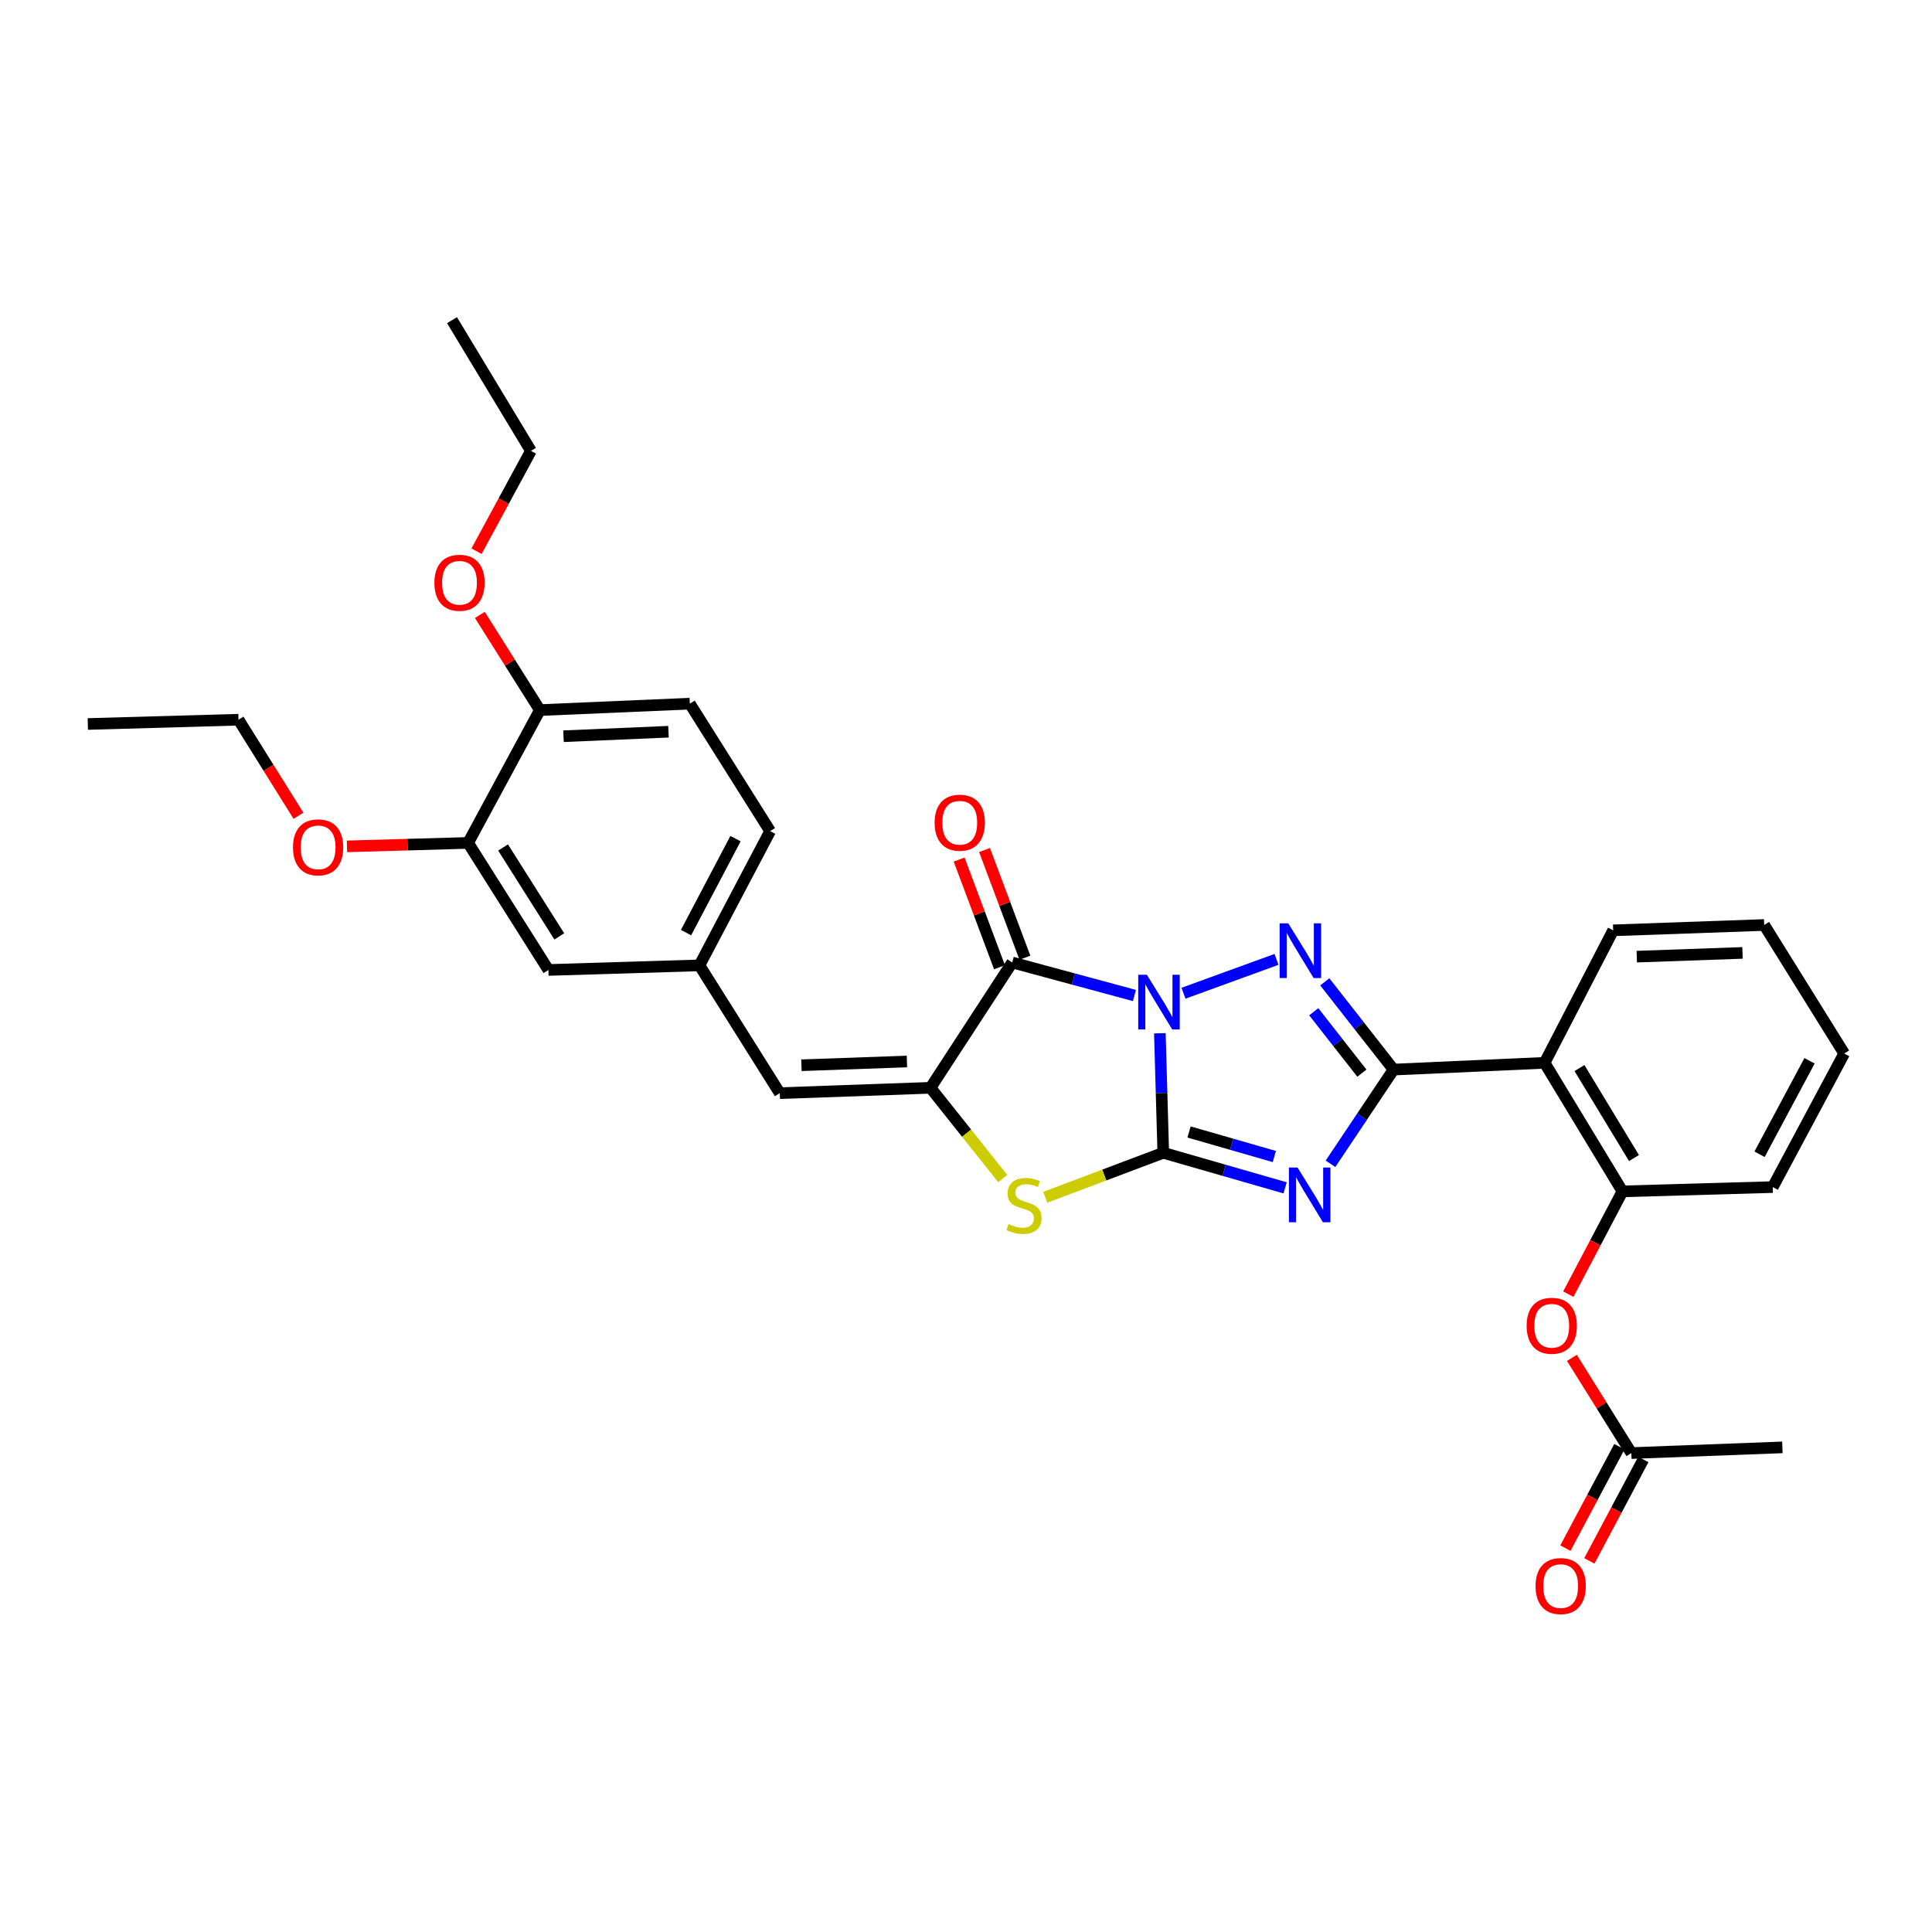 <?xml version='1.0' encoding='iso-8859-1'?>
<svg version='1.1' baseProfile='full'
              xmlns='http://www.w3.org/2000/svg'
                      xmlns:rdkit='http://www.rdkit.org/xml'
                      xmlns:xlink='http://www.w3.org/1999/xlink'
                  xml:space='preserve'
width='1000px' height='1000px' viewBox='0 0 1000 1000'>
<!-- END OF HEADER -->
<rect style='opacity:1.0;fill:#FFFFFF;stroke:none' width='1000' height='1000' x='0' y='0'> </rect>
<path class='bond-0' d='M 600.343,534.817 L 601.225,565.751' style='fill:none;fill-rule:evenodd;stroke:#0000FF;stroke-width:6px;stroke-linecap:butt;stroke-linejoin:miter;stroke-opacity:1' />
<path class='bond-0' d='M 601.225,565.751 L 602.107,596.685' style='fill:none;fill-rule:evenodd;stroke:#000000;stroke-width:6px;stroke-linecap:butt;stroke-linejoin:miter;stroke-opacity:1' />
<path class='bond-2' d='M 612.57,514.091 L 660.722,496.574' style='fill:none;fill-rule:evenodd;stroke:#0000FF;stroke-width:6px;stroke-linecap:butt;stroke-linejoin:miter;stroke-opacity:1' />
<path class='bond-4' d='M 587.176,515.272 L 555.547,506.723' style='fill:none;fill-rule:evenodd;stroke:#0000FF;stroke-width:6px;stroke-linecap:butt;stroke-linejoin:miter;stroke-opacity:1' />
<path class='bond-4' d='M 555.547,506.723 L 523.918,498.174' style='fill:none;fill-rule:evenodd;stroke:#000000;stroke-width:6px;stroke-linecap:butt;stroke-linejoin:miter;stroke-opacity:1' />
<path class='bond-1' d='M 602.107,596.685 L 633.64,605.758' style='fill:none;fill-rule:evenodd;stroke:#000000;stroke-width:6px;stroke-linecap:butt;stroke-linejoin:miter;stroke-opacity:1' />
<path class='bond-1' d='M 633.64,605.758 L 665.174,614.831' style='fill:none;fill-rule:evenodd;stroke:#0000FF;stroke-width:6px;stroke-linecap:butt;stroke-linejoin:miter;stroke-opacity:1' />
<path class='bond-1' d='M 615.449,585.912 L 637.523,592.264' style='fill:none;fill-rule:evenodd;stroke:#000000;stroke-width:6px;stroke-linecap:butt;stroke-linejoin:miter;stroke-opacity:1' />
<path class='bond-1' d='M 637.523,592.264 L 659.596,598.615' style='fill:none;fill-rule:evenodd;stroke:#0000FF;stroke-width:6px;stroke-linecap:butt;stroke-linejoin:miter;stroke-opacity:1' />
<path class='bond-6' d='M 602.107,596.685 L 571.569,608.199' style='fill:none;fill-rule:evenodd;stroke:#000000;stroke-width:6px;stroke-linecap:butt;stroke-linejoin:miter;stroke-opacity:1' />
<path class='bond-6' d='M 571.569,608.199 L 541.032,619.713' style='fill:none;fill-rule:evenodd;stroke:#CCCC00;stroke-width:6px;stroke-linecap:butt;stroke-linejoin:miter;stroke-opacity:1' />
<path class='bond-31' d='M 688.669,602.377 L 704.987,577.996' style='fill:none;fill-rule:evenodd;stroke:#0000FF;stroke-width:6px;stroke-linecap:butt;stroke-linejoin:miter;stroke-opacity:1' />
<path class='bond-31' d='M 704.987,577.996 L 721.305,553.616' style='fill:none;fill-rule:evenodd;stroke:#000000;stroke-width:6px;stroke-linecap:butt;stroke-linejoin:miter;stroke-opacity:1' />
<path class='bond-3' d='M 685.703,508.196 L 703.504,530.906' style='fill:none;fill-rule:evenodd;stroke:#0000FF;stroke-width:6px;stroke-linecap:butt;stroke-linejoin:miter;stroke-opacity:1' />
<path class='bond-3' d='M 703.504,530.906 L 721.305,553.616' style='fill:none;fill-rule:evenodd;stroke:#000000;stroke-width:6px;stroke-linecap:butt;stroke-linejoin:miter;stroke-opacity:1' />
<path class='bond-3' d='M 679.992,523.672 L 692.453,539.569' style='fill:none;fill-rule:evenodd;stroke:#0000FF;stroke-width:6px;stroke-linecap:butt;stroke-linejoin:miter;stroke-opacity:1' />
<path class='bond-3' d='M 692.453,539.569 L 704.913,555.465' style='fill:none;fill-rule:evenodd;stroke:#000000;stroke-width:6px;stroke-linecap:butt;stroke-linejoin:miter;stroke-opacity:1' />
<path class='bond-7' d='M 721.305,553.616 L 799.478,550.121' style='fill:none;fill-rule:evenodd;stroke:#000000;stroke-width:6px;stroke-linecap:butt;stroke-linejoin:miter;stroke-opacity:1' />
<path class='bond-5' d='M 523.918,498.174 L 481.621,563.047' style='fill:none;fill-rule:evenodd;stroke:#000000;stroke-width:6px;stroke-linecap:butt;stroke-linejoin:miter;stroke-opacity:1' />
<path class='bond-11' d='M 530.492,495.709 L 520.044,467.844' style='fill:none;fill-rule:evenodd;stroke:#000000;stroke-width:6px;stroke-linecap:butt;stroke-linejoin:miter;stroke-opacity:1' />
<path class='bond-11' d='M 520.044,467.844 L 509.596,439.979' style='fill:none;fill-rule:evenodd;stroke:#FF0000;stroke-width:6px;stroke-linecap:butt;stroke-linejoin:miter;stroke-opacity:1' />
<path class='bond-11' d='M 517.344,500.639 L 506.896,472.774' style='fill:none;fill-rule:evenodd;stroke:#000000;stroke-width:6px;stroke-linecap:butt;stroke-linejoin:miter;stroke-opacity:1' />
<path class='bond-11' d='M 506.896,472.774 L 496.448,444.909' style='fill:none;fill-rule:evenodd;stroke:#FF0000;stroke-width:6px;stroke-linecap:butt;stroke-linejoin:miter;stroke-opacity:1' />
<path class='bond-8' d='M 481.621,563.047 L 403.619,565.816' style='fill:none;fill-rule:evenodd;stroke:#000000;stroke-width:6px;stroke-linecap:butt;stroke-linejoin:miter;stroke-opacity:1' />
<path class='bond-8' d='M 469.423,549.429 L 414.821,551.368' style='fill:none;fill-rule:evenodd;stroke:#000000;stroke-width:6px;stroke-linecap:butt;stroke-linejoin:miter;stroke-opacity:1' />
<path class='bond-32' d='M 481.621,563.047 L 500.312,586.53' style='fill:none;fill-rule:evenodd;stroke:#000000;stroke-width:6px;stroke-linecap:butt;stroke-linejoin:miter;stroke-opacity:1' />
<path class='bond-32' d='M 500.312,586.53 L 519.003,610.014' style='fill:none;fill-rule:evenodd;stroke:#CCCC00;stroke-width:6px;stroke-linecap:butt;stroke-linejoin:miter;stroke-opacity:1' />
<path class='bond-9' d='M 799.478,550.121 L 839.778,616.655' style='fill:none;fill-rule:evenodd;stroke:#000000;stroke-width:6px;stroke-linecap:butt;stroke-linejoin:miter;stroke-opacity:1' />
<path class='bond-9' d='M 817.534,552.826 L 845.743,599.4' style='fill:none;fill-rule:evenodd;stroke:#000000;stroke-width:6px;stroke-linecap:butt;stroke-linejoin:miter;stroke-opacity:1' />
<path class='bond-21' d='M 799.478,550.121 L 834.973,481.543' style='fill:none;fill-rule:evenodd;stroke:#000000;stroke-width:6px;stroke-linecap:butt;stroke-linejoin:miter;stroke-opacity:1' />
<path class='bond-14' d='M 403.619,565.816 L 362.032,499.672' style='fill:none;fill-rule:evenodd;stroke:#000000;stroke-width:6px;stroke-linecap:butt;stroke-linejoin:miter;stroke-opacity:1' />
<path class='bond-10' d='M 839.778,616.655 L 825.769,643.251' style='fill:none;fill-rule:evenodd;stroke:#000000;stroke-width:6px;stroke-linecap:butt;stroke-linejoin:miter;stroke-opacity:1' />
<path class='bond-10' d='M 825.769,643.251 L 811.76,669.847' style='fill:none;fill-rule:evenodd;stroke:#FF0000;stroke-width:6px;stroke-linecap:butt;stroke-linejoin:miter;stroke-opacity:1' />
<path class='bond-23' d='M 839.778,616.655 L 917.577,614.432' style='fill:none;fill-rule:evenodd;stroke:#000000;stroke-width:6px;stroke-linecap:butt;stroke-linejoin:miter;stroke-opacity:1' />
<path class='bond-13' d='M 813.616,702.835 L 829.002,727.473' style='fill:none;fill-rule:evenodd;stroke:#FF0000;stroke-width:6px;stroke-linecap:butt;stroke-linejoin:miter;stroke-opacity:1' />
<path class='bond-13' d='M 829.002,727.473 L 844.388,752.111' style='fill:none;fill-rule:evenodd;stroke:#000000;stroke-width:6px;stroke-linecap:butt;stroke-linejoin:miter;stroke-opacity:1' />
<path class='bond-12' d='M 242.288,436.289 L 283.859,502.051' style='fill:none;fill-rule:evenodd;stroke:#000000;stroke-width:6px;stroke-linecap:butt;stroke-linejoin:miter;stroke-opacity:1' />
<path class='bond-12' d='M 260.393,438.651 L 289.493,484.684' style='fill:none;fill-rule:evenodd;stroke:#000000;stroke-width:6px;stroke-linecap:butt;stroke-linejoin:miter;stroke-opacity:1' />
<path class='bond-20' d='M 242.288,436.289 L 210.941,437.184' style='fill:none;fill-rule:evenodd;stroke:#000000;stroke-width:6px;stroke-linecap:butt;stroke-linejoin:miter;stroke-opacity:1' />
<path class='bond-20' d='M 210.941,437.184 L 179.595,438.078' style='fill:none;fill-rule:evenodd;stroke:#FF0000;stroke-width:6px;stroke-linecap:butt;stroke-linejoin:miter;stroke-opacity:1' />
<path class='bond-34' d='M 242.288,436.289 L 279.428,367.54' style='fill:none;fill-rule:evenodd;stroke:#000000;stroke-width:6px;stroke-linecap:butt;stroke-linejoin:miter;stroke-opacity:1' />
<path class='bond-17' d='M 838.19,748.813 L 824.225,775.058' style='fill:none;fill-rule:evenodd;stroke:#000000;stroke-width:6px;stroke-linecap:butt;stroke-linejoin:miter;stroke-opacity:1' />
<path class='bond-17' d='M 824.225,775.058 L 810.26,801.303' style='fill:none;fill-rule:evenodd;stroke:#FF0000;stroke-width:6px;stroke-linecap:butt;stroke-linejoin:miter;stroke-opacity:1' />
<path class='bond-17' d='M 850.586,755.409 L 836.621,781.654' style='fill:none;fill-rule:evenodd;stroke:#000000;stroke-width:6px;stroke-linecap:butt;stroke-linejoin:miter;stroke-opacity:1' />
<path class='bond-17' d='M 836.621,781.654 L 822.656,807.899' style='fill:none;fill-rule:evenodd;stroke:#FF0000;stroke-width:6px;stroke-linecap:butt;stroke-linejoin:miter;stroke-opacity:1' />
<path class='bond-24' d='M 844.388,752.111 L 922.562,749.162' style='fill:none;fill-rule:evenodd;stroke:#000000;stroke-width:6px;stroke-linecap:butt;stroke-linejoin:miter;stroke-opacity:1' />
<path class='bond-15' d='M 362.032,499.672 L 283.859,502.051' style='fill:none;fill-rule:evenodd;stroke:#000000;stroke-width:6px;stroke-linecap:butt;stroke-linejoin:miter;stroke-opacity:1' />
<path class='bond-19' d='M 362.032,499.672 L 398.619,430.197' style='fill:none;fill-rule:evenodd;stroke:#000000;stroke-width:6px;stroke-linecap:butt;stroke-linejoin:miter;stroke-opacity:1' />
<path class='bond-19' d='M 355.096,482.708 L 380.707,434.075' style='fill:none;fill-rule:evenodd;stroke:#000000;stroke-width:6px;stroke-linecap:butt;stroke-linejoin:miter;stroke-opacity:1' />
<path class='bond-16' d='M 279.428,367.54 L 357.048,364.216' style='fill:none;fill-rule:evenodd;stroke:#000000;stroke-width:6px;stroke-linecap:butt;stroke-linejoin:miter;stroke-opacity:1' />
<path class='bond-16' d='M 291.672,381.07 L 346.005,378.744' style='fill:none;fill-rule:evenodd;stroke:#000000;stroke-width:6px;stroke-linecap:butt;stroke-linejoin:miter;stroke-opacity:1' />
<path class='bond-22' d='M 279.428,367.54 L 263.901,342.904' style='fill:none;fill-rule:evenodd;stroke:#000000;stroke-width:6px;stroke-linecap:butt;stroke-linejoin:miter;stroke-opacity:1' />
<path class='bond-22' d='M 263.901,342.904 L 248.373,318.269' style='fill:none;fill-rule:evenodd;stroke:#FF0000;stroke-width:6px;stroke-linecap:butt;stroke-linejoin:miter;stroke-opacity:1' />
<path class='bond-18' d='M 357.048,364.216 L 398.619,430.197' style='fill:none;fill-rule:evenodd;stroke:#000000;stroke-width:6px;stroke-linecap:butt;stroke-linejoin:miter;stroke-opacity:1' />
<path class='bond-25' d='M 154.496,422.24 L 138.972,397.382' style='fill:none;fill-rule:evenodd;stroke:#FF0000;stroke-width:6px;stroke-linecap:butt;stroke-linejoin:miter;stroke-opacity:1' />
<path class='bond-25' d='M 138.972,397.382 L 123.448,372.524' style='fill:none;fill-rule:evenodd;stroke:#000000;stroke-width:6px;stroke-linecap:butt;stroke-linejoin:miter;stroke-opacity:1' />
<path class='bond-27' d='M 834.973,481.543 L 913.146,478.773' style='fill:none;fill-rule:evenodd;stroke:#000000;stroke-width:6px;stroke-linecap:butt;stroke-linejoin:miter;stroke-opacity:1' />
<path class='bond-27' d='M 847.196,495.16 L 901.917,493.222' style='fill:none;fill-rule:evenodd;stroke:#000000;stroke-width:6px;stroke-linecap:butt;stroke-linejoin:miter;stroke-opacity:1' />
<path class='bond-26' d='M 246.656,285.3 L 260.733,259.332' style='fill:none;fill-rule:evenodd;stroke:#FF0000;stroke-width:6px;stroke-linecap:butt;stroke-linejoin:miter;stroke-opacity:1' />
<path class='bond-26' d='M 260.733,259.332 L 274.81,233.363' style='fill:none;fill-rule:evenodd;stroke:#000000;stroke-width:6px;stroke-linecap:butt;stroke-linejoin:miter;stroke-opacity:1' />
<path class='bond-33' d='M 917.577,614.432 L 954.545,545.308' style='fill:none;fill-rule:evenodd;stroke:#000000;stroke-width:6px;stroke-linecap:butt;stroke-linejoin:miter;stroke-opacity:1' />
<path class='bond-33' d='M 910.74,597.441 L 936.618,549.054' style='fill:none;fill-rule:evenodd;stroke:#000000;stroke-width:6px;stroke-linecap:butt;stroke-linejoin:miter;stroke-opacity:1' />
<path class='bond-30' d='M 123.448,372.524 L 45.455,374.74' style='fill:none;fill-rule:evenodd;stroke:#000000;stroke-width:6px;stroke-linecap:butt;stroke-linejoin:miter;stroke-opacity:1' />
<path class='bond-29' d='M 274.81,233.363 L 233.964,165.714' style='fill:none;fill-rule:evenodd;stroke:#000000;stroke-width:6px;stroke-linecap:butt;stroke-linejoin:miter;stroke-opacity:1' />
<path class='bond-28' d='M 913.146,478.773 L 954.545,545.308' style='fill:none;fill-rule:evenodd;stroke:#000000;stroke-width:6px;stroke-linecap:butt;stroke-linejoin:miter;stroke-opacity:1' />
<path  class='atom-0' d='M 593.623 504.546
L 602.903 519.546
Q 603.823 521.026, 605.303 523.706
Q 606.783 526.386, 606.863 526.546
L 606.863 504.546
L 610.623 504.546
L 610.623 532.866
L 606.743 532.866
L 596.783 516.466
Q 595.623 514.546, 594.383 512.346
Q 593.183 510.146, 592.823 509.466
L 592.823 532.866
L 589.143 532.866
L 589.143 504.546
L 593.623 504.546
' fill='#0000FF'/>
<path  class='atom-2' d='M 671.625 604.328
L 680.905 619.328
Q 681.825 620.808, 683.305 623.488
Q 684.785 626.168, 684.865 626.328
L 684.865 604.328
L 688.625 604.328
L 688.625 632.648
L 684.745 632.648
L 674.785 616.248
Q 673.625 614.328, 672.385 612.128
Q 671.185 609.928, 670.825 609.248
L 670.825 632.648
L 667.145 632.648
L 667.145 604.328
L 671.625 604.328
' fill='#0000FF'/>
<path  class='atom-3' d='M 666.812 477.922
L 676.092 492.922
Q 677.012 494.402, 678.492 497.082
Q 679.972 499.762, 680.052 499.922
L 680.052 477.922
L 683.812 477.922
L 683.812 506.242
L 679.932 506.242
L 669.972 489.842
Q 668.812 487.922, 667.572 485.722
Q 666.372 483.522, 666.012 482.842
L 666.012 506.242
L 662.332 506.242
L 662.332 477.922
L 666.812 477.922
' fill='#0000FF'/>
<path  class='atom-7' d='M 522.026 633.583
Q 522.346 633.703, 523.666 634.263
Q 524.986 634.823, 526.426 635.183
Q 527.906 635.503, 529.346 635.503
Q 532.026 635.503, 533.586 634.223
Q 535.146 632.903, 535.146 630.623
Q 535.146 629.063, 534.346 628.103
Q 533.586 627.143, 532.386 626.623
Q 531.186 626.103, 529.186 625.503
Q 526.666 624.743, 525.146 624.023
Q 523.666 623.303, 522.586 621.783
Q 521.546 620.263, 521.546 617.703
Q 521.546 614.143, 523.946 611.943
Q 526.386 609.743, 531.186 609.743
Q 534.466 609.743, 538.186 611.303
L 537.266 614.383
Q 533.866 612.983, 531.306 612.983
Q 528.546 612.983, 527.026 614.143
Q 525.506 615.263, 525.546 617.223
Q 525.546 618.743, 526.306 619.663
Q 527.106 620.583, 528.226 621.103
Q 529.386 621.623, 531.306 622.223
Q 533.866 623.023, 535.386 623.823
Q 536.906 624.623, 537.986 626.263
Q 539.106 627.863, 539.106 630.623
Q 539.106 634.543, 536.466 636.663
Q 533.866 638.743, 529.506 638.743
Q 526.986 638.743, 525.066 638.183
Q 523.186 637.663, 520.946 636.743
L 522.026 633.583
' fill='#CCCC00'/>
<path  class='atom-11' d='M 790.184 686.21
Q 790.184 679.41, 793.544 675.61
Q 796.904 671.81, 803.184 671.81
Q 809.464 671.81, 812.824 675.61
Q 816.184 679.41, 816.184 686.21
Q 816.184 693.09, 812.784 697.01
Q 809.384 700.89, 803.184 700.89
Q 796.944 700.89, 793.544 697.01
Q 790.184 693.13, 790.184 686.21
M 803.184 697.69
Q 807.504 697.69, 809.824 694.81
Q 812.184 691.89, 812.184 686.21
Q 812.184 680.65, 809.824 677.85
Q 807.504 675.01, 803.184 675.01
Q 798.864 675.01, 796.504 677.81
Q 794.184 680.61, 794.184 686.21
Q 794.184 691.93, 796.504 694.81
Q 798.864 697.69, 803.184 697.69
' fill='#FF0000'/>
<path  class='atom-12' d='M 483.763 425.83
Q 483.763 419.03, 487.123 415.23
Q 490.483 411.43, 496.763 411.43
Q 503.043 411.43, 506.403 415.23
Q 509.763 419.03, 509.763 425.83
Q 509.763 432.71, 506.363 436.63
Q 502.963 440.51, 496.763 440.51
Q 490.523 440.51, 487.123 436.63
Q 483.763 432.75, 483.763 425.83
M 496.763 437.31
Q 501.083 437.31, 503.403 434.43
Q 505.763 431.51, 505.763 425.83
Q 505.763 420.27, 503.403 417.47
Q 501.083 414.63, 496.763 414.63
Q 492.443 414.63, 490.083 417.43
Q 487.763 420.23, 487.763 425.83
Q 487.763 431.55, 490.083 434.43
Q 492.443 437.31, 496.763 437.31
' fill='#FF0000'/>
<path  class='atom-18' d='M 794.802 820.948
Q 794.802 814.148, 798.162 810.348
Q 801.522 806.548, 807.802 806.548
Q 814.082 806.548, 817.442 810.348
Q 820.802 814.148, 820.802 820.948
Q 820.802 827.828, 817.402 831.748
Q 814.002 835.628, 807.802 835.628
Q 801.562 835.628, 798.162 831.748
Q 794.802 827.868, 794.802 820.948
M 807.802 832.428
Q 812.122 832.428, 814.442 829.548
Q 816.802 826.628, 816.802 820.948
Q 816.802 815.388, 814.442 812.588
Q 812.122 809.748, 807.802 809.748
Q 803.482 809.748, 801.122 812.548
Q 798.802 815.348, 798.802 820.948
Q 798.802 826.668, 801.122 829.548
Q 803.482 832.428, 807.802 832.428
' fill='#FF0000'/>
<path  class='atom-21' d='M 151.653 438.585
Q 151.653 431.785, 155.013 427.985
Q 158.373 424.185, 164.653 424.185
Q 170.933 424.185, 174.293 427.985
Q 177.653 431.785, 177.653 438.585
Q 177.653 445.465, 174.253 449.385
Q 170.853 453.265, 164.653 453.265
Q 158.413 453.265, 155.013 449.385
Q 151.653 445.505, 151.653 438.585
M 164.653 450.065
Q 168.973 450.065, 171.293 447.185
Q 173.653 444.265, 173.653 438.585
Q 173.653 433.025, 171.293 430.225
Q 168.973 427.385, 164.653 427.385
Q 160.333 427.385, 157.973 430.185
Q 155.653 432.985, 155.653 438.585
Q 155.653 444.305, 157.973 447.185
Q 160.333 450.065, 164.653 450.065
' fill='#FF0000'/>
<path  class='atom-23' d='M 224.841 301.639
Q 224.841 294.839, 228.201 291.039
Q 231.561 287.239, 237.841 287.239
Q 244.121 287.239, 247.481 291.039
Q 250.841 294.839, 250.841 301.639
Q 250.841 308.519, 247.441 312.439
Q 244.041 316.319, 237.841 316.319
Q 231.601 316.319, 228.201 312.439
Q 224.841 308.559, 224.841 301.639
M 237.841 313.119
Q 242.161 313.119, 244.481 310.239
Q 246.841 307.319, 246.841 301.639
Q 246.841 296.079, 244.481 293.279
Q 242.161 290.439, 237.841 290.439
Q 233.521 290.439, 231.161 293.239
Q 228.841 296.039, 228.841 301.639
Q 228.841 307.359, 231.161 310.239
Q 233.521 313.119, 237.841 313.119
' fill='#FF0000'/>
</svg>

